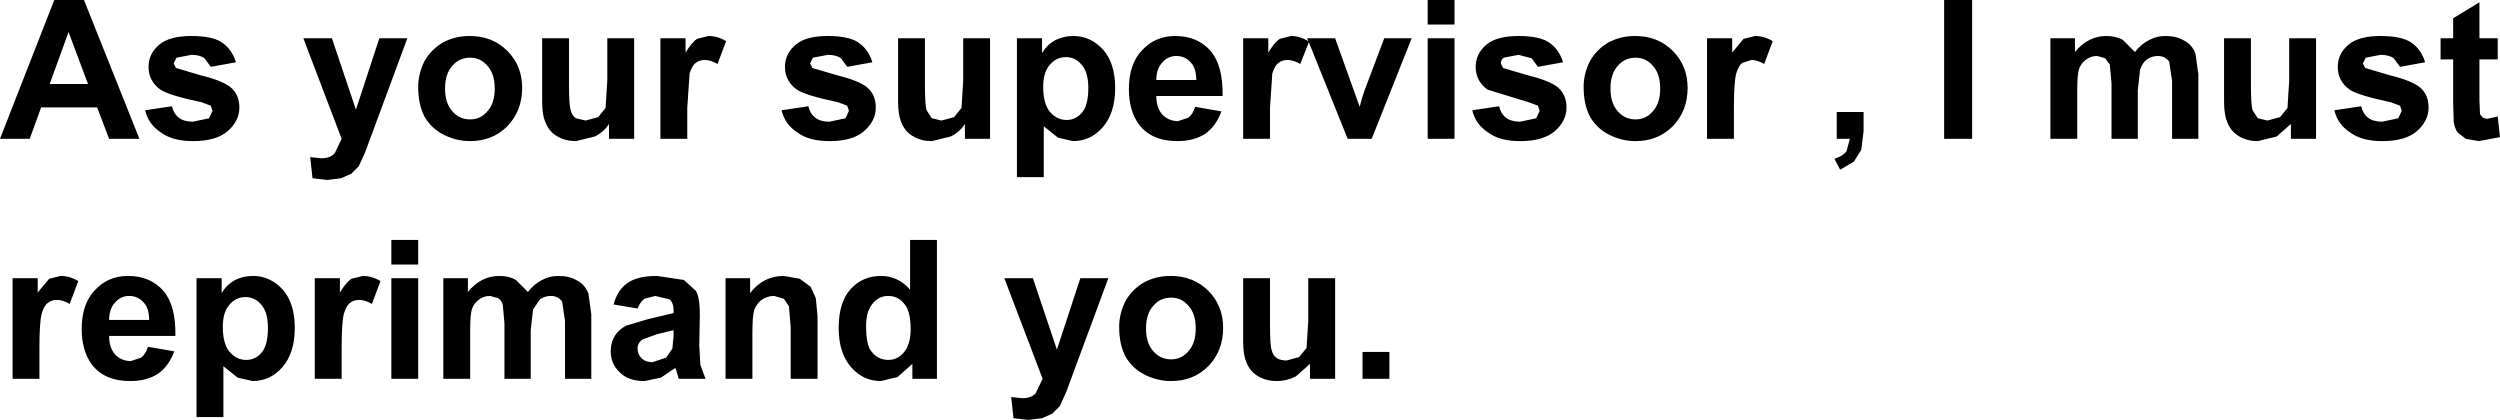 <?xml version="1.0" encoding="UTF-8" standalone="no"?>
<svg xmlns:xlink="http://www.w3.org/1999/xlink" height="36.75px" width="218.8px" xmlns="http://www.w3.org/2000/svg">
  <g transform="matrix(1.0, 0.0, 0.0, 1.0, -38.4, -218.25)">
    <path d="M255.4 221.6 L257.0 221.6 257.0 223.45 255.4 223.45 255.4 227.0 255.45 228.25 255.7 228.55 256.05 228.65 257.0 228.45 257.2 230.25 255.35 230.6 254.2 230.4 253.5 229.85 Q253.25 229.5 253.15 228.95 L253.1 227.3 253.1 223.45 252.0 223.45 252.0 221.6 253.1 221.6 253.1 219.85 255.4 218.45 255.4 221.6 M249.4 221.95 Q250.3 222.55 250.65 223.7 L248.45 224.1 247.9 223.35 Q247.5 223.05 246.75 223.05 L245.45 223.3 245.2 223.8 245.4 224.2 247.6 224.85 Q249.45 225.3 250.2 225.9 250.95 226.55 250.95 227.65 250.95 228.85 249.9 229.75 248.9 230.6 246.9 230.6 245.1 230.6 244.1 229.85 243.0 229.15 242.7 227.9 L245.05 227.55 Q245.2 228.2 245.65 228.55 246.1 228.9 246.9 228.9 L248.3 228.6 248.6 227.95 248.45 227.5 247.65 227.2 Q244.8 226.6 244.05 226.1 243.0 225.35 243.0 224.1 243.0 222.95 243.95 222.15 244.85 221.4 246.75 221.4 248.55 221.4 249.4 221.95 M241.1 230.4 L238.9 230.4 238.9 229.1 237.65 230.2 236.0 230.6 Q235.1 230.6 234.4 230.2 233.7 229.8 233.4 229.1 233.05 228.4 233.05 227.15 L233.05 221.6 235.4 221.6 235.4 225.65 Q235.4 227.5 235.55 227.9 L236.0 228.6 236.85 228.8 237.95 228.5 238.6 227.7 238.75 225.3 238.75 221.6 241.1 221.6 241.1 230.4 M113.5 221.95 Q114.4 222.55 114.75 223.7 L112.55 224.1 112.0 223.35 Q111.6 223.05 110.85 223.05 L109.55 223.3 109.3 223.8 109.5 224.2 111.7 224.85 Q113.55 225.3 114.3 225.9 115.05 226.55 115.05 227.65 115.05 228.85 114.0 229.75 113.0 230.6 111.0 230.6 109.2 230.6 108.2 229.85 107.1 229.15 106.8 227.9 L109.15 227.55 Q109.3 228.2 109.75 228.55 110.2 228.9 111.0 228.9 L112.4 228.6 112.7 227.95 112.55 227.5 111.75 227.2 Q108.9 226.6 108.15 226.1 107.1 225.35 107.1 224.1 107.1 222.95 108.05 222.15 108.95 221.4 110.85 221.4 112.65 221.4 113.5 221.95 M117.0 227.15 L117.0 221.6 119.35 221.6 119.35 225.65 Q119.35 227.5 119.5 227.9 L119.95 228.6 120.8 228.8 121.9 228.5 122.55 227.7 122.7 225.3 122.7 221.6 125.05 221.6 125.05 230.4 122.85 230.4 122.85 229.1 Q122.4 229.8 121.6 230.2 L119.95 230.6 Q119.05 230.6 118.35 230.2 117.65 229.8 117.35 229.1 117.0 228.4 117.0 227.15 M100.1 223.5 Q99.6 223.5 99.3 223.75 98.95 224.0 98.75 224.7 L98.55 227.7 98.55 230.4 96.2 230.4 96.2 221.6 98.4 221.6 98.4 222.85 Q98.95 221.95 99.4 221.65 L100.4 221.4 Q101.2 221.4 101.95 221.85 L101.2 223.85 Q100.6 223.5 100.1 223.5 M89.65 228.8 L90.75 228.5 91.4 227.7 91.55 225.3 91.55 221.6 93.9 221.6 93.9 230.4 91.7 230.4 91.7 229.1 Q91.25 229.8 90.45 230.2 L88.8 230.6 Q87.9 230.6 87.2 230.2 86.5 229.8 86.2 229.1 85.85 228.4 85.85 227.15 L85.85 221.6 88.2 221.6 88.2 225.65 Q88.2 227.5 88.35 227.9 88.45 228.35 88.8 228.6 L89.65 228.8 M82.8 222.7 Q84.1 224.0 84.1 225.95 84.1 227.95 82.8 229.3 81.5 230.6 79.55 230.6 78.35 230.6 77.25 230.05 76.15 229.5 75.55 228.45 75.0 227.4 75.0 225.85 75.0 224.7 75.55 223.6 76.15 222.55 77.2 221.95 78.25 221.4 79.5 221.4 81.5 221.4 82.8 222.7 M79.55 223.3 Q78.6 223.3 78.0 224.0 77.35 224.7 77.35 226.0 77.35 227.3 78.0 228.0 78.6 228.7 79.55 228.7 80.45 228.7 81.05 228.0 81.7 227.3 81.7 226.0 81.7 224.7 81.05 224.0 80.45 223.3 79.55 223.3 M94.8 244.4 Q94.45 244.65 94.2 245.25 L92.1 244.9 Q92.45 243.6 93.35 243.0 94.2 242.4 95.9 242.4 L98.25 242.75 99.3 243.7 Q99.65 244.25 99.65 245.8 L99.6 248.5 99.7 250.2 100.15 251.4 97.8 251.4 97.6 250.7 97.5 250.45 96.25 251.3 94.8 251.6 Q93.4 251.6 92.65 250.85 91.85 250.1 91.85 249.0 91.85 248.25 92.2 247.65 92.55 247.1 93.2 246.75 L95.05 246.2 97.35 245.65 97.35 245.4 Q97.35 244.75 97.0 244.45 L95.75 244.15 94.8 244.4 M97.35 247.15 L95.9 247.5 94.65 247.95 Q94.2 248.25 94.2 248.75 94.2 249.25 94.55 249.6 94.9 249.95 95.5 249.95 L96.7 249.55 97.25 248.75 97.35 247.65 97.35 247.15 M90.15 245.75 L90.15 251.4 87.85 251.4 87.85 246.35 87.6 244.65 Q87.25 244.15 86.6 244.15 86.1 244.15 85.65 244.45 L85.05 245.35 84.85 247.15 84.85 251.4 82.55 251.4 82.55 246.55 82.4 244.9 Q82.3 244.55 82.0 244.35 L81.3 244.15 Q80.75 244.15 80.35 244.45 79.9 244.75 79.7 245.3 79.55 245.85 79.55 247.1 L79.55 251.4 77.2 251.4 77.2 242.6 79.35 242.6 79.35 243.8 Q80.5 242.4 82.1 242.4 82.95 242.4 83.55 242.75 L84.6 243.8 Q85.15 243.1 85.85 242.75 86.5 242.4 87.25 242.4 88.25 242.4 88.9 242.8 89.6 243.15 89.9 243.95 L90.15 245.75 M118.05 243.6 L118.05 239.25 120.4 239.25 120.4 251.4 118.25 251.4 118.25 250.1 116.95 251.25 115.5 251.6 Q113.95 251.6 112.9 250.4 111.8 249.15 111.8 246.95 111.8 244.7 112.85 243.55 113.9 242.4 115.5 242.4 117.0 242.4 118.05 243.6 M117.55 244.85 Q117.0 244.15 116.15 244.15 115.3 244.15 114.75 244.85 114.2 245.5 114.2 246.8 114.2 248.2 114.55 248.85 115.15 249.75 116.15 249.75 116.95 249.75 117.5 249.1 118.1 248.4 118.1 247.05 118.1 245.5 117.55 244.85 M109.95 245.9 L109.95 251.4 107.6 251.4 107.6 246.9 107.45 245.05 107.0 244.4 106.15 244.15 Q105.55 244.15 105.05 244.5 104.6 244.85 104.4 245.4 104.25 245.95 104.25 247.4 L104.25 251.4 101.9 251.4 101.9 242.6 104.05 242.6 104.05 243.9 Q105.2 242.4 107.0 242.4 L108.4 242.65 109.35 243.35 109.8 244.35 109.95 245.9 M152.8 221.6 L155.25 221.6 157.4 227.6 157.6 226.85 157.85 226.1 159.55 221.6 161.95 221.6 158.45 230.4 156.35 230.4 152.95 221.95 152.2 223.85 Q151.6 223.5 151.1 223.5 150.6 223.5 150.3 223.75 149.95 224.0 149.75 224.7 L149.55 227.7 149.55 230.4 147.2 230.4 147.2 221.6 149.4 221.6 149.4 222.85 Q149.95 221.95 150.4 221.65 L151.4 221.4 Q152.15 221.4 152.9 221.85 L152.8 221.6 M142.6 223.7 Q142.1 223.15 141.35 223.15 140.6 223.15 140.1 223.75 139.6 224.3 139.6 225.25 L143.1 225.25 Q143.1 224.2 142.6 223.7 M141.5 228.85 L142.4 228.55 Q142.8 228.25 143.0 227.6 L145.3 228.0 Q144.85 229.25 143.9 229.95 142.9 230.6 141.45 230.6 139.15 230.6 138.05 229.1 137.2 227.9 137.2 226.05 137.2 223.85 138.35 222.65 139.5 221.4 141.25 221.4 143.2 221.4 144.35 222.7 145.45 224.0 145.4 226.65 L139.6 226.65 Q139.6 227.7 140.15 228.3 140.7 228.85 141.5 228.85 M129.6 222.9 Q130.0 222.2 130.7 221.8 131.45 221.4 132.35 221.4 133.85 221.4 134.95 222.6 136.0 223.8 136.0 225.95 136.0 228.15 134.9 229.4 133.85 230.6 132.3 230.6 L131.0 230.3 129.75 229.3 129.75 233.75 127.4 233.75 127.4 221.6 129.6 221.6 129.6 222.9 M131.75 228.75 Q132.55 228.75 133.1 228.1 133.65 227.45 133.65 225.95 133.65 224.55 133.05 223.9 132.5 223.25 131.7 223.25 130.85 223.25 130.3 223.9 129.7 224.55 129.7 225.85 129.7 227.35 130.3 228.05 130.9 228.75 131.75 228.75 M136.9 249.45 Q136.35 248.4 136.35 246.85 136.35 245.7 136.9 244.6 137.5 243.55 138.55 242.95 139.6 242.4 140.85 242.4 142.85 242.4 144.15 243.7 145.45 245.0 145.45 246.95 145.45 248.95 144.15 250.3 142.85 251.6 140.9 251.6 139.7 251.6 138.6 251.05 137.5 250.5 136.9 249.45 M131.15 253.8 L130.5 254.45 129.6 254.85 128.4 255.0 127.1 254.85 126.9 253.0 127.85 253.1 Q128.7 253.1 129.05 252.65 L129.65 251.4 126.3 242.6 128.8 242.6 130.9 248.85 132.95 242.6 135.4 242.6 131.7 252.6 131.15 253.8 M149.55 246.65 Q149.55 248.5 149.7 248.9 149.8 249.35 150.15 249.6 150.5 249.8 151.0 249.8 L152.1 249.5 152.75 248.7 152.9 246.3 152.9 242.6 155.25 242.6 155.25 251.4 153.05 251.4 153.05 250.1 151.8 251.2 Q151.0 251.6 150.15 251.6 149.25 251.6 148.55 251.2 147.85 250.8 147.55 250.1 147.2 249.4 147.2 248.15 L147.2 242.6 149.55 242.6 149.55 246.65 M157.65 249.05 L160.0 249.05 160.0 251.4 157.65 251.4 157.65 249.05 M142.4 245.0 Q141.8 244.3 140.9 244.3 139.95 244.3 139.35 245.0 138.7 245.7 138.7 247.0 138.7 248.3 139.35 249.0 139.95 249.7 140.9 249.7 141.8 249.7 142.4 249.0 143.05 248.3 143.05 247.0 143.05 245.7 142.4 245.0 M190.0 222.85 L191.0 221.65 192.0 221.4 Q192.8 221.4 193.55 221.85 L192.8 223.85 Q192.2 223.5 191.7 223.5 L190.9 223.75 Q190.55 224.0 190.35 224.7 190.15 225.45 190.15 227.7 L190.15 230.4 187.8 230.4 187.8 221.6 190.0 221.6 190.0 222.85 M181.55 223.3 Q180.6 223.3 180.0 224.0 179.35 224.7 179.35 226.0 179.35 227.3 180.0 228.0 180.6 228.7 181.55 228.7 182.45 228.7 183.05 228.0 183.7 227.3 183.7 226.0 183.7 224.7 183.05 224.0 182.45 223.3 181.55 223.3 M184.8 222.7 Q186.1 224.0 186.1 225.95 186.1 227.95 184.8 229.3 183.5 230.6 181.55 230.6 180.35 230.6 179.25 230.05 178.15 229.5 177.55 228.45 177.0 227.4 177.0 225.85 177.0 224.7 177.55 223.6 178.15 222.55 179.2 221.95 180.25 221.4 181.5 221.4 183.5 221.4 184.8 222.7 M198.95 232.15 Q199.7 231.9 200.0 231.5 L200.3 230.4 199.15 230.4 199.15 228.05 201.5 228.05 201.5 229.75 201.3 231.35 200.65 232.4 199.45 233.1 198.95 232.15 M173.95 221.95 Q174.85 222.55 175.2 223.7 L173.0 224.1 172.45 223.35 171.3 223.05 170.0 223.3 Q169.75 223.5 169.75 223.8 L169.95 224.2 172.15 224.85 Q174.0 225.3 174.75 225.9 175.5 226.55 175.5 227.65 175.5 228.85 174.45 229.75 173.45 230.6 171.45 230.6 169.65 230.6 168.65 229.85 167.55 229.15 167.25 227.9 L169.6 227.55 Q169.75 228.2 170.2 228.55 170.65 228.9 171.45 228.9 L172.85 228.6 173.15 227.95 173.0 227.5 172.2 227.2 168.6 226.1 Q167.55 225.35 167.55 224.1 167.55 222.95 168.5 222.15 169.4 221.4 171.3 221.4 173.1 221.4 173.95 221.95 M165.7 221.6 L165.7 230.4 163.35 230.4 163.35 221.6 165.7 221.6 M163.35 220.4 L163.35 218.25 165.7 218.25 165.7 220.4 163.35 220.4 M230.8 224.75 L230.8 230.4 228.5 230.4 228.5 225.35 228.25 223.65 Q227.9 223.15 227.25 223.15 226.75 223.15 226.3 223.45 225.9 223.75 225.7 224.35 L225.5 226.15 225.5 230.4 223.2 230.4 223.2 225.55 223.05 223.9 222.65 223.35 221.95 223.15 Q221.4 223.15 221.0 223.45 220.55 223.75 220.35 224.3 220.2 224.85 220.2 226.1 L220.2 230.4 217.85 230.4 217.85 221.6 220.0 221.6 220.0 222.8 Q221.15 221.4 222.75 221.4 223.6 221.4 224.2 221.75 L225.25 222.8 Q225.8 222.1 226.5 221.75 227.15 221.4 227.9 221.4 228.9 221.4 229.55 221.8 230.25 222.15 230.55 222.95 L230.8 224.75 M208.55 218.25 L211.0 218.25 211.0 230.4 208.55 230.4 208.55 218.25 M71.6 221.6 L74.05 221.6 70.35 231.6 69.8 232.8 69.15 233.45 68.25 233.85 67.05 234.0 65.75 233.85 65.55 232.0 66.5 232.1 Q67.35 232.1 67.7 231.65 L68.3 230.4 64.95 221.6 67.45 221.6 69.55 227.85 71.6 221.6 M59.35 227.65 Q59.35 228.85 58.3 229.75 57.3 230.6 55.3 230.6 53.5 230.6 52.5 229.85 51.4 229.15 51.1 227.9 L53.45 227.55 Q53.6 228.2 54.05 228.55 54.5 228.9 55.3 228.9 L56.7 228.6 57.0 227.95 56.85 227.5 56.05 227.2 Q53.2 226.6 52.45 226.1 51.4 225.35 51.4 224.1 51.4 222.95 52.35 222.15 53.25 221.4 55.15 221.4 56.95 221.4 57.8 221.95 58.7 222.55 59.05 223.7 L56.85 224.1 56.3 223.35 Q55.9 223.05 55.15 223.05 L53.85 223.3 53.6 223.8 53.8 224.2 56.0 224.85 Q57.85 225.3 58.6 225.9 59.35 226.55 59.35 227.65 M72.65 241.4 L72.65 239.25 75.0 239.25 75.0 241.4 72.65 241.4 M46.1 225.6 L44.4 221.05 42.75 225.6 46.1 225.6 M45.75 218.25 L50.6 230.4 47.95 230.4 46.9 227.65 42.0 227.65 41.0 230.4 38.4 230.4 43.15 218.25 45.75 218.25 M57.8 242.6 L57.8 243.9 Q58.2 243.2 58.9 242.8 59.65 242.4 60.55 242.4 62.05 242.4 63.15 243.6 64.2 244.8 64.2 246.95 64.2 249.15 63.1 250.4 62.05 251.6 60.5 251.6 L59.2 251.3 57.95 250.3 57.95 254.75 55.6 254.75 55.6 242.6 57.8 242.6 M49.7 244.15 Q48.95 244.15 48.45 244.75 47.95 245.3 47.95 246.25 L51.45 246.25 Q51.45 245.2 50.95 244.7 50.45 244.15 49.7 244.15 M52.7 243.7 Q53.8 245.0 53.75 247.65 L47.95 247.65 Q47.95 248.7 48.5 249.3 49.05 249.85 49.85 249.85 L50.75 249.55 Q51.15 249.25 51.35 248.6 L53.65 249.0 Q53.2 250.25 52.25 250.95 51.25 251.6 49.8 251.6 47.5 251.6 46.4 250.1 45.55 248.9 45.55 247.05 45.55 244.85 46.7 243.65 47.85 242.4 49.6 242.4 51.55 242.4 52.7 243.7 M43.4 244.5 Q42.9 244.5 42.6 244.75 42.25 245.0 42.05 245.7 41.85 246.45 41.85 248.7 L41.85 251.4 39.5 251.4 39.5 242.6 41.7 242.6 41.7 243.85 42.7 242.65 43.7 242.4 Q44.5 242.4 45.25 242.85 L44.5 244.85 Q43.9 244.5 43.4 244.5 M70.15 242.4 Q70.95 242.4 71.7 242.85 L70.95 244.85 Q70.35 244.5 69.85 244.5 69.35 244.5 69.05 244.75 68.7 245.0 68.5 245.7 68.3 246.45 68.3 248.7 L68.3 251.4 65.95 251.4 65.95 242.6 68.15 242.6 68.15 243.85 Q68.7 242.95 69.15 242.65 L70.15 242.4 M75.0 242.6 L75.0 251.4 72.65 251.4 72.65 242.6 75.0 242.6 M61.25 244.9 Q60.7 244.25 59.9 244.25 59.05 244.25 58.5 244.9 57.9 245.55 57.9 246.85 57.9 248.35 58.5 249.05 59.1 249.75 59.95 249.75 60.75 249.75 61.3 249.1 61.85 248.45 61.85 246.95 61.85 245.55 61.25 244.9" fill="#000000" fill-rule="evenodd" stroke="none"/>
  </g>
</svg>
